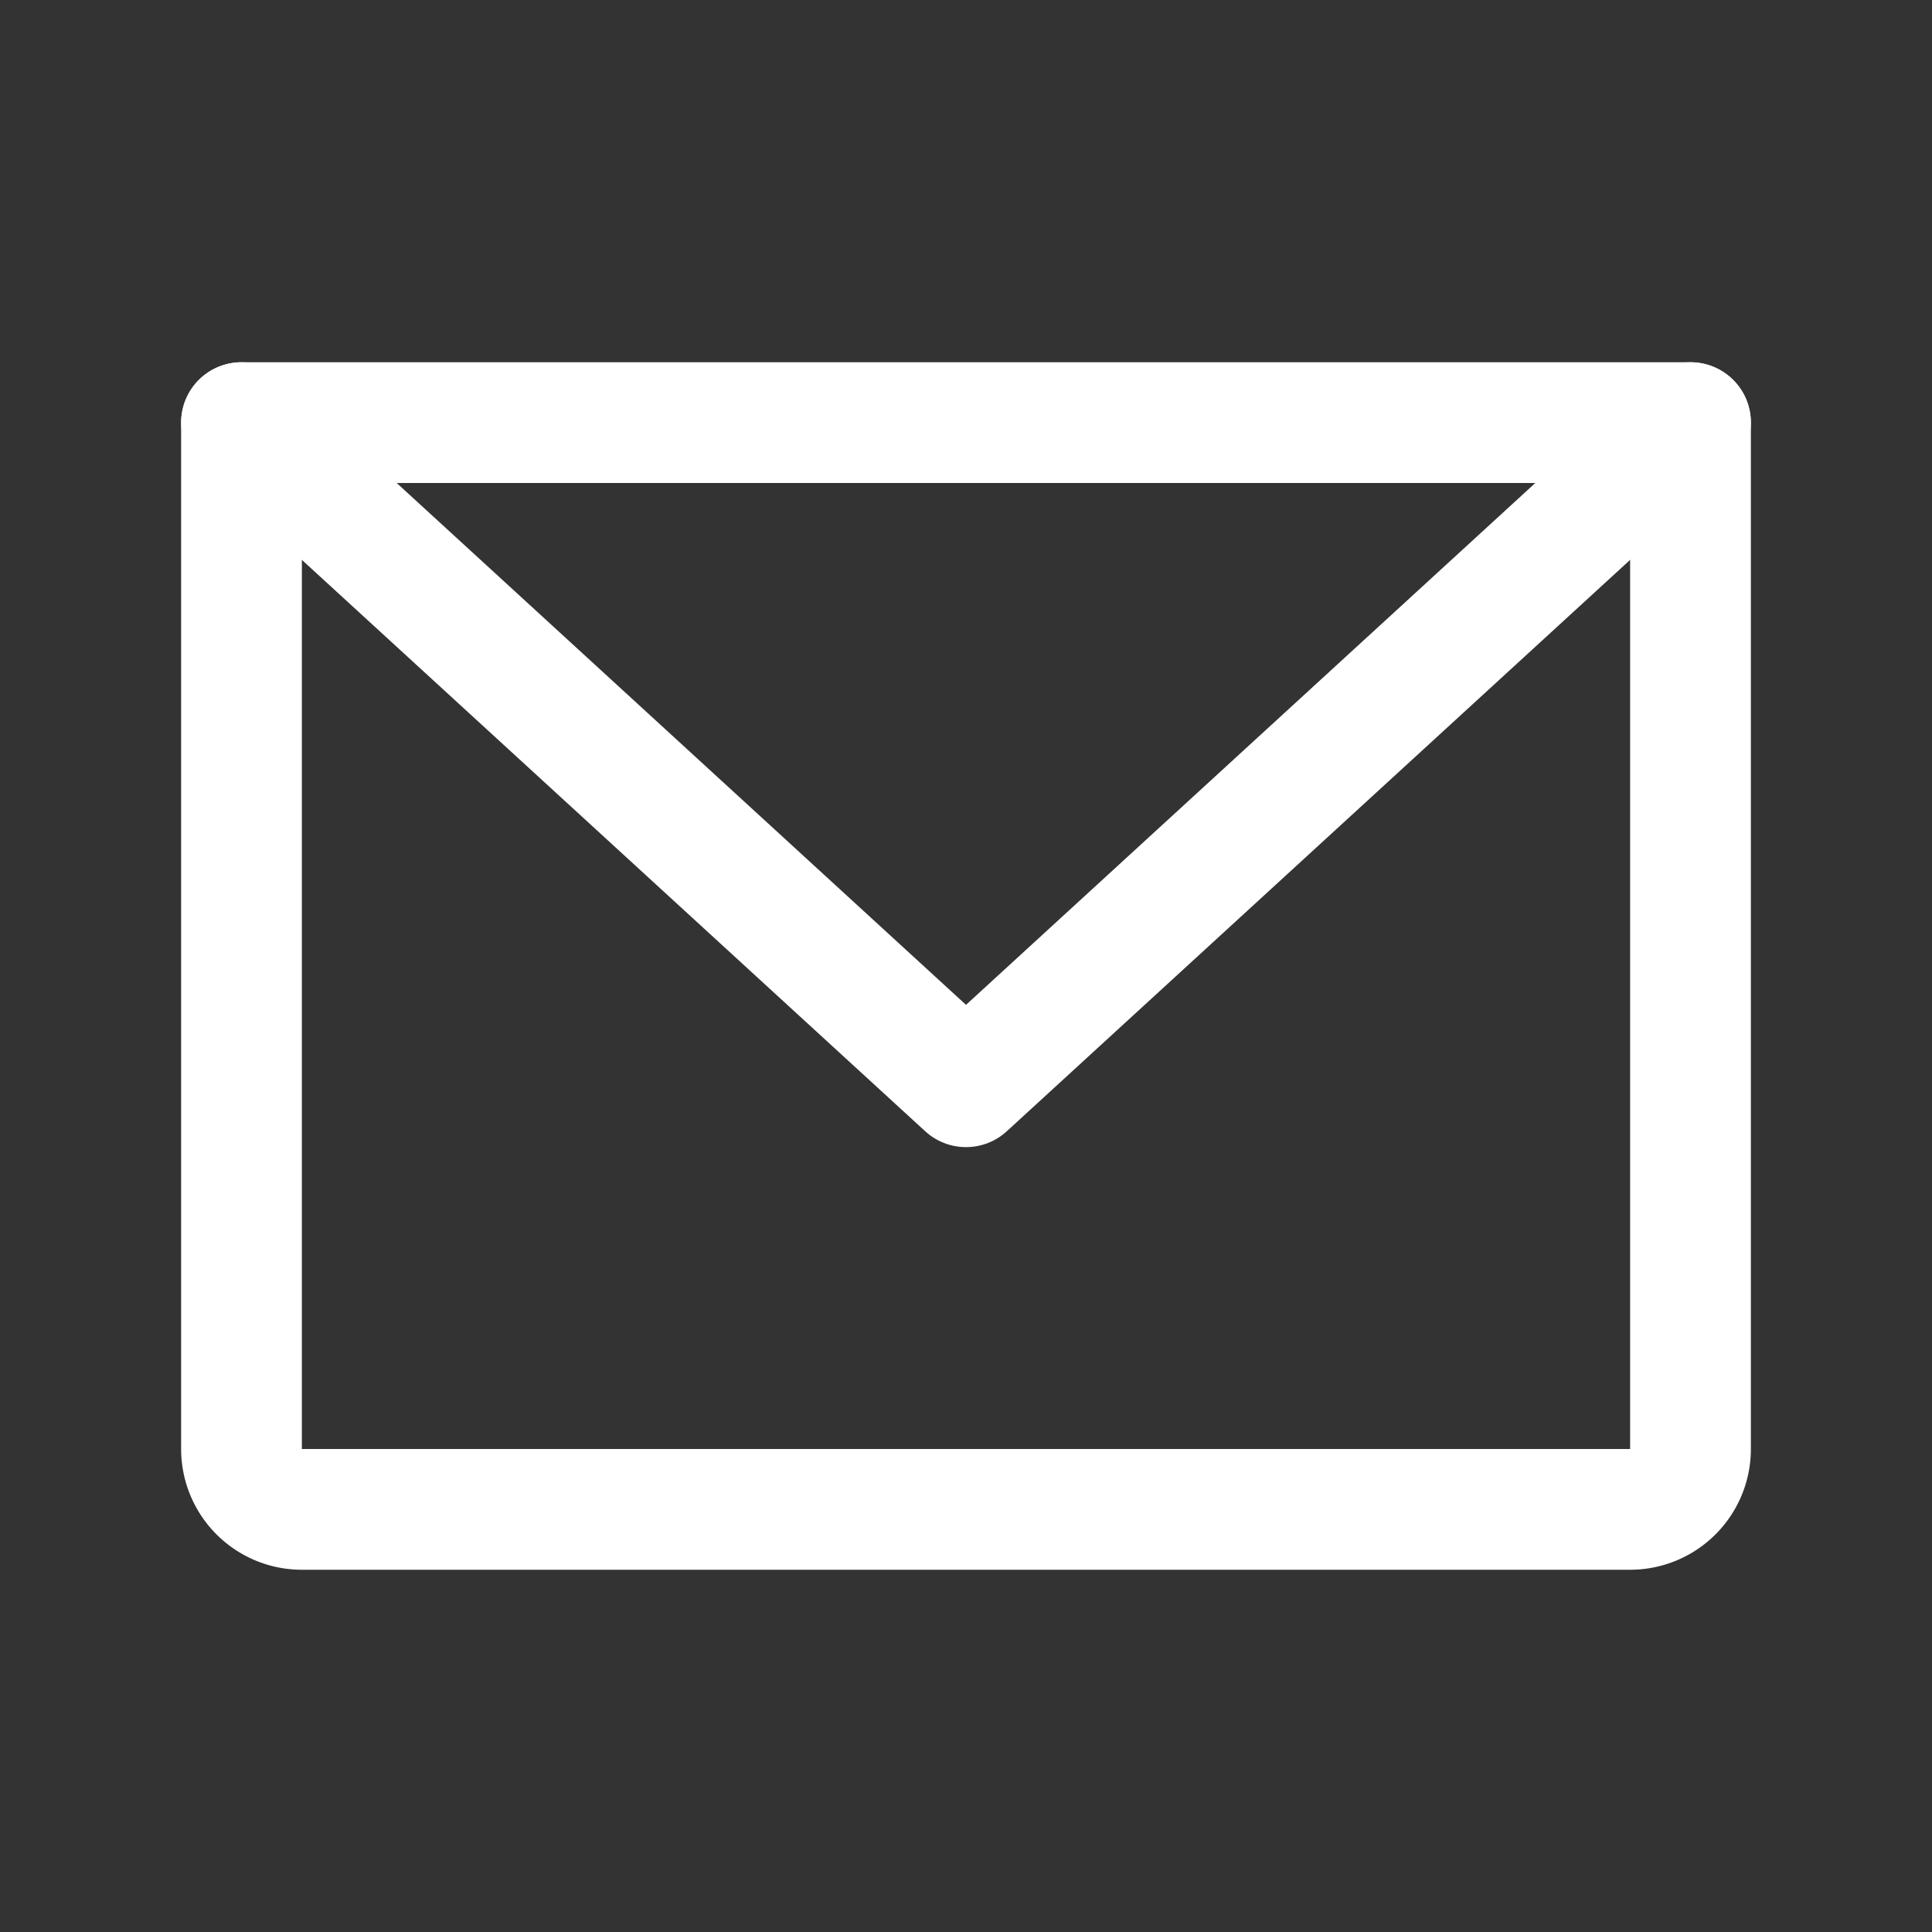 <svg width="32" height="32" fill="none" xmlns="http://www.w3.org/2000/svg"><rect width="100%" height="100%" fill="#333333" stroke="none"/><path d="M4 7h24v17a1 1 0 01-1 1H5a1 1 0 01-1-1V7z" stroke="#fff" stroke-width="2" stroke-linecap="round" stroke-linejoin="round"/><path d="M28 7L16 18 4 7" stroke="#fff" stroke-width="2" stroke-linecap="round" stroke-linejoin="round"/></svg>